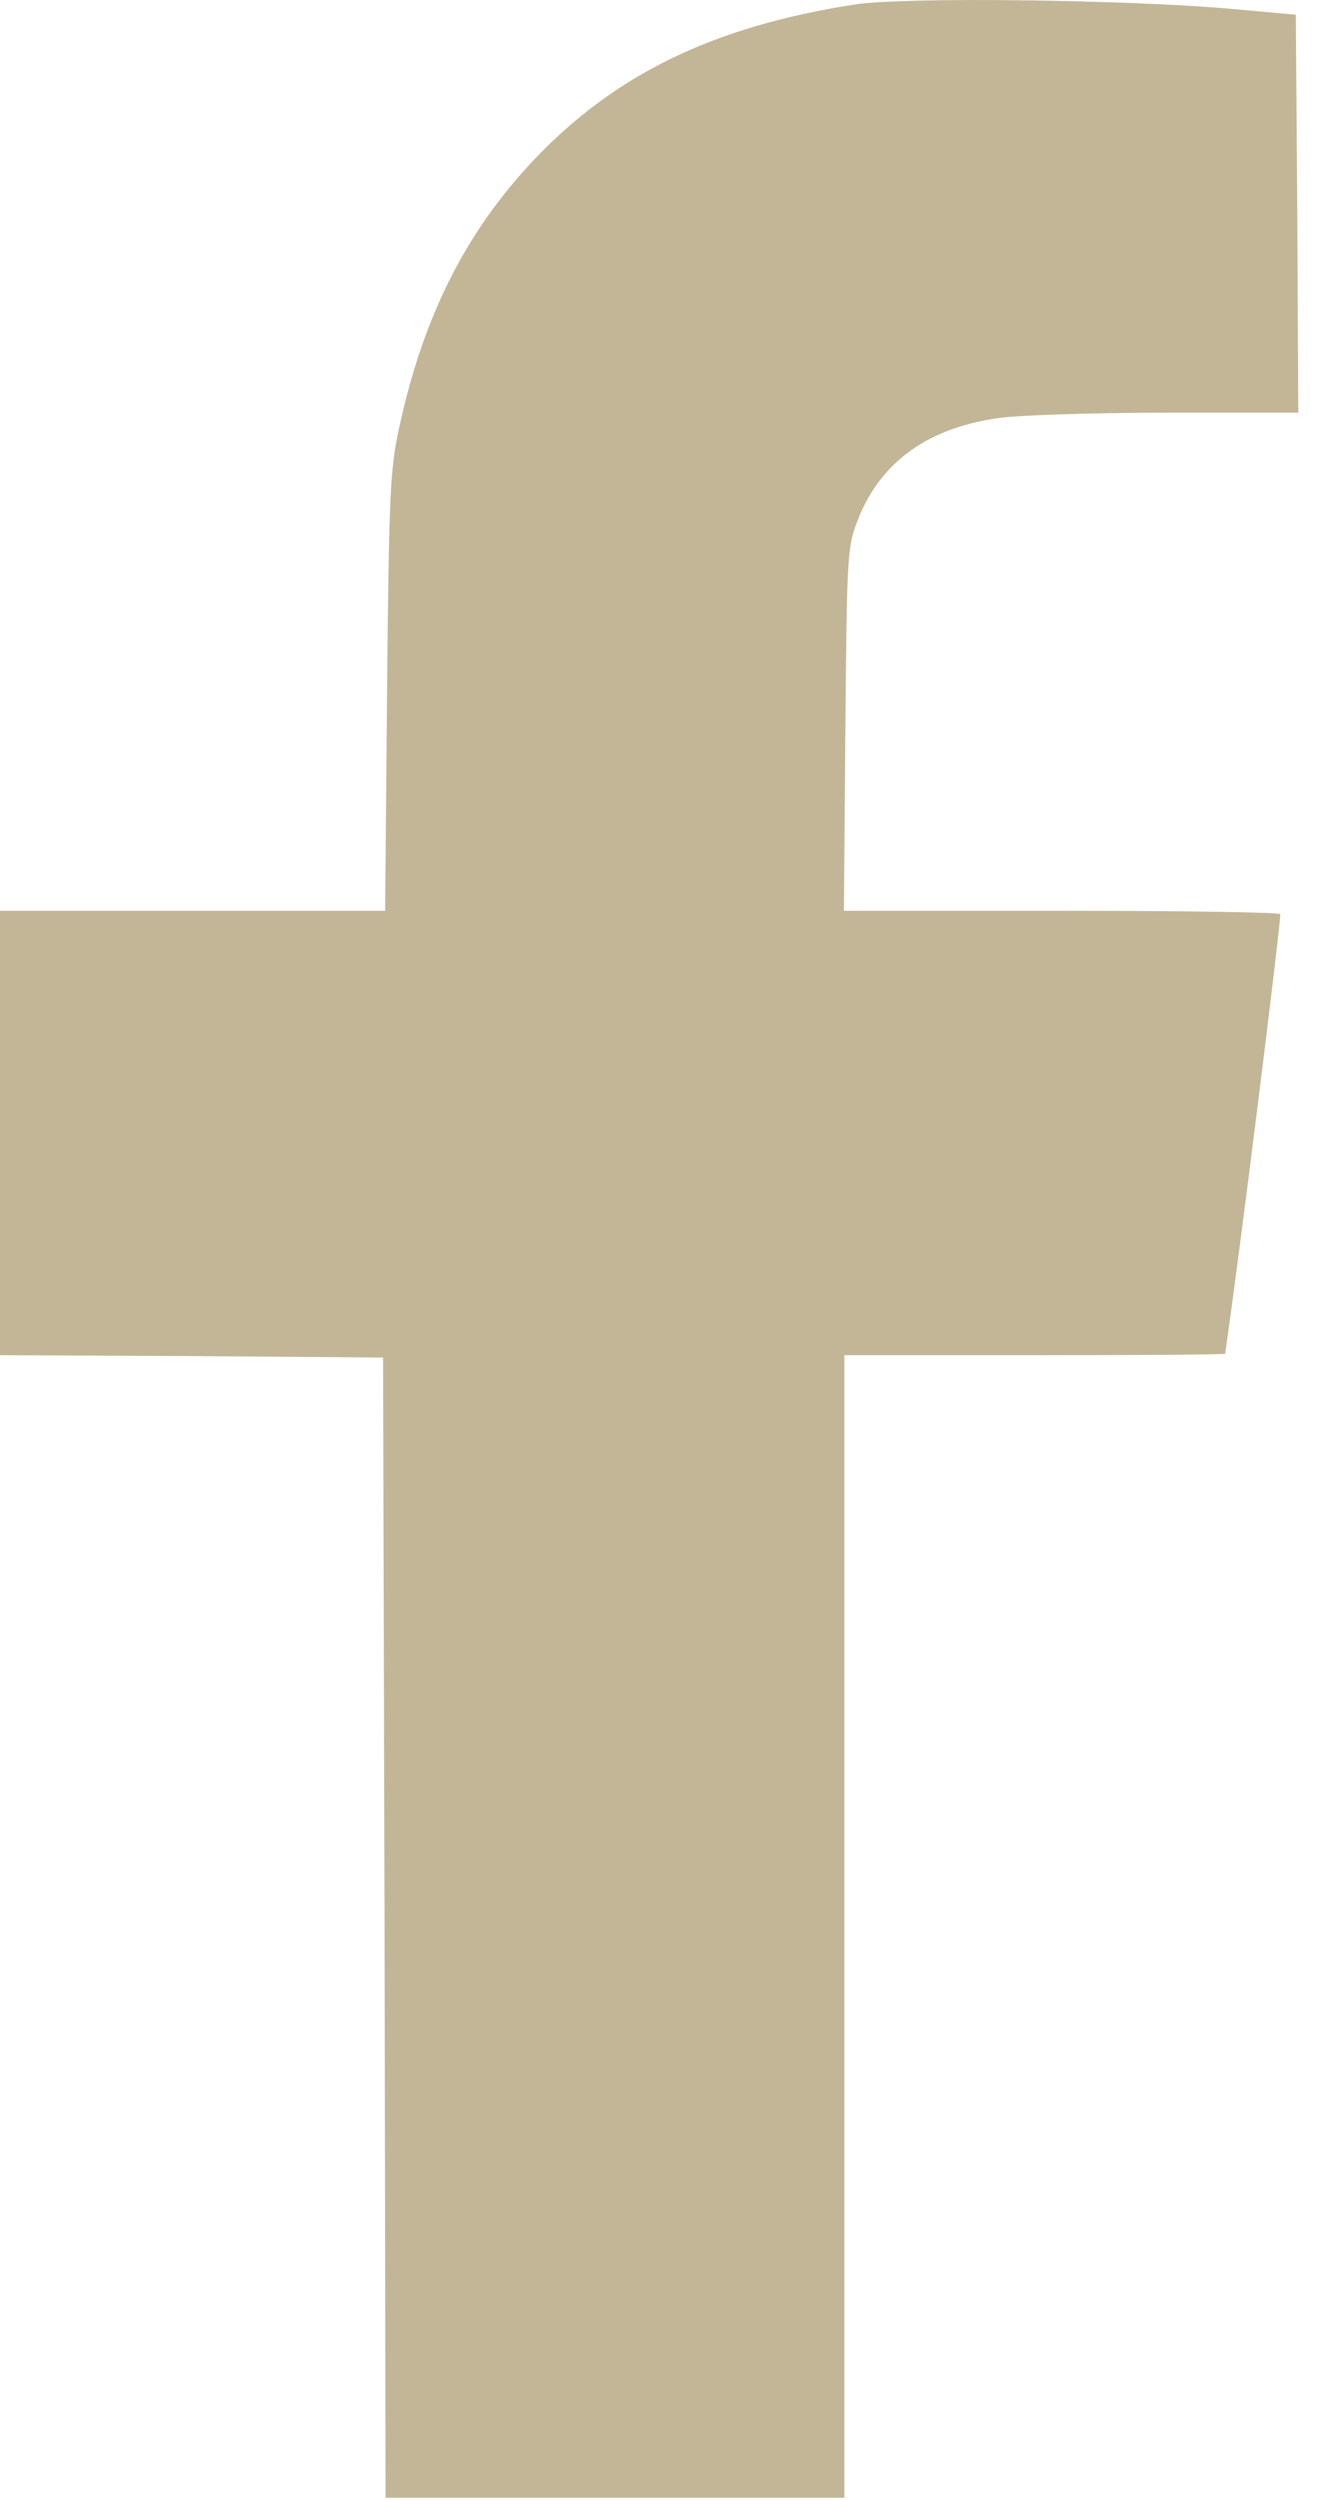 <svg width="9" height="17" viewBox="0 0 9 17" fill="none" xmlns="http://www.w3.org/2000/svg">
<path d="M5.811 0.031C4.854 0.18 4.184 0.505 3.632 1.087C3.168 1.578 2.879 2.152 2.716 2.906C2.653 3.192 2.646 3.364 2.633 4.706L2.62 6.193H1.308H0V7.704V9.215L1.305 9.221L2.606 9.231L2.616 13.106L2.623 16.984H4.184H5.744V13.099V9.215H7.039C7.753 9.215 8.334 9.211 8.334 9.205C8.424 8.6 8.719 6.236 8.709 6.216C8.703 6.203 8.032 6.193 7.218 6.193H5.741L5.751 4.955C5.761 3.746 5.764 3.716 5.84 3.524C5.996 3.135 6.322 2.903 6.813 2.84C6.946 2.823 7.454 2.806 7.946 2.806H8.832L8.825 1.452L8.815 0.1L8.384 0.061C7.677 -0.003 6.143 -0.022 5.811 0.031Z" fill="#C2B697"/>
</svg>
